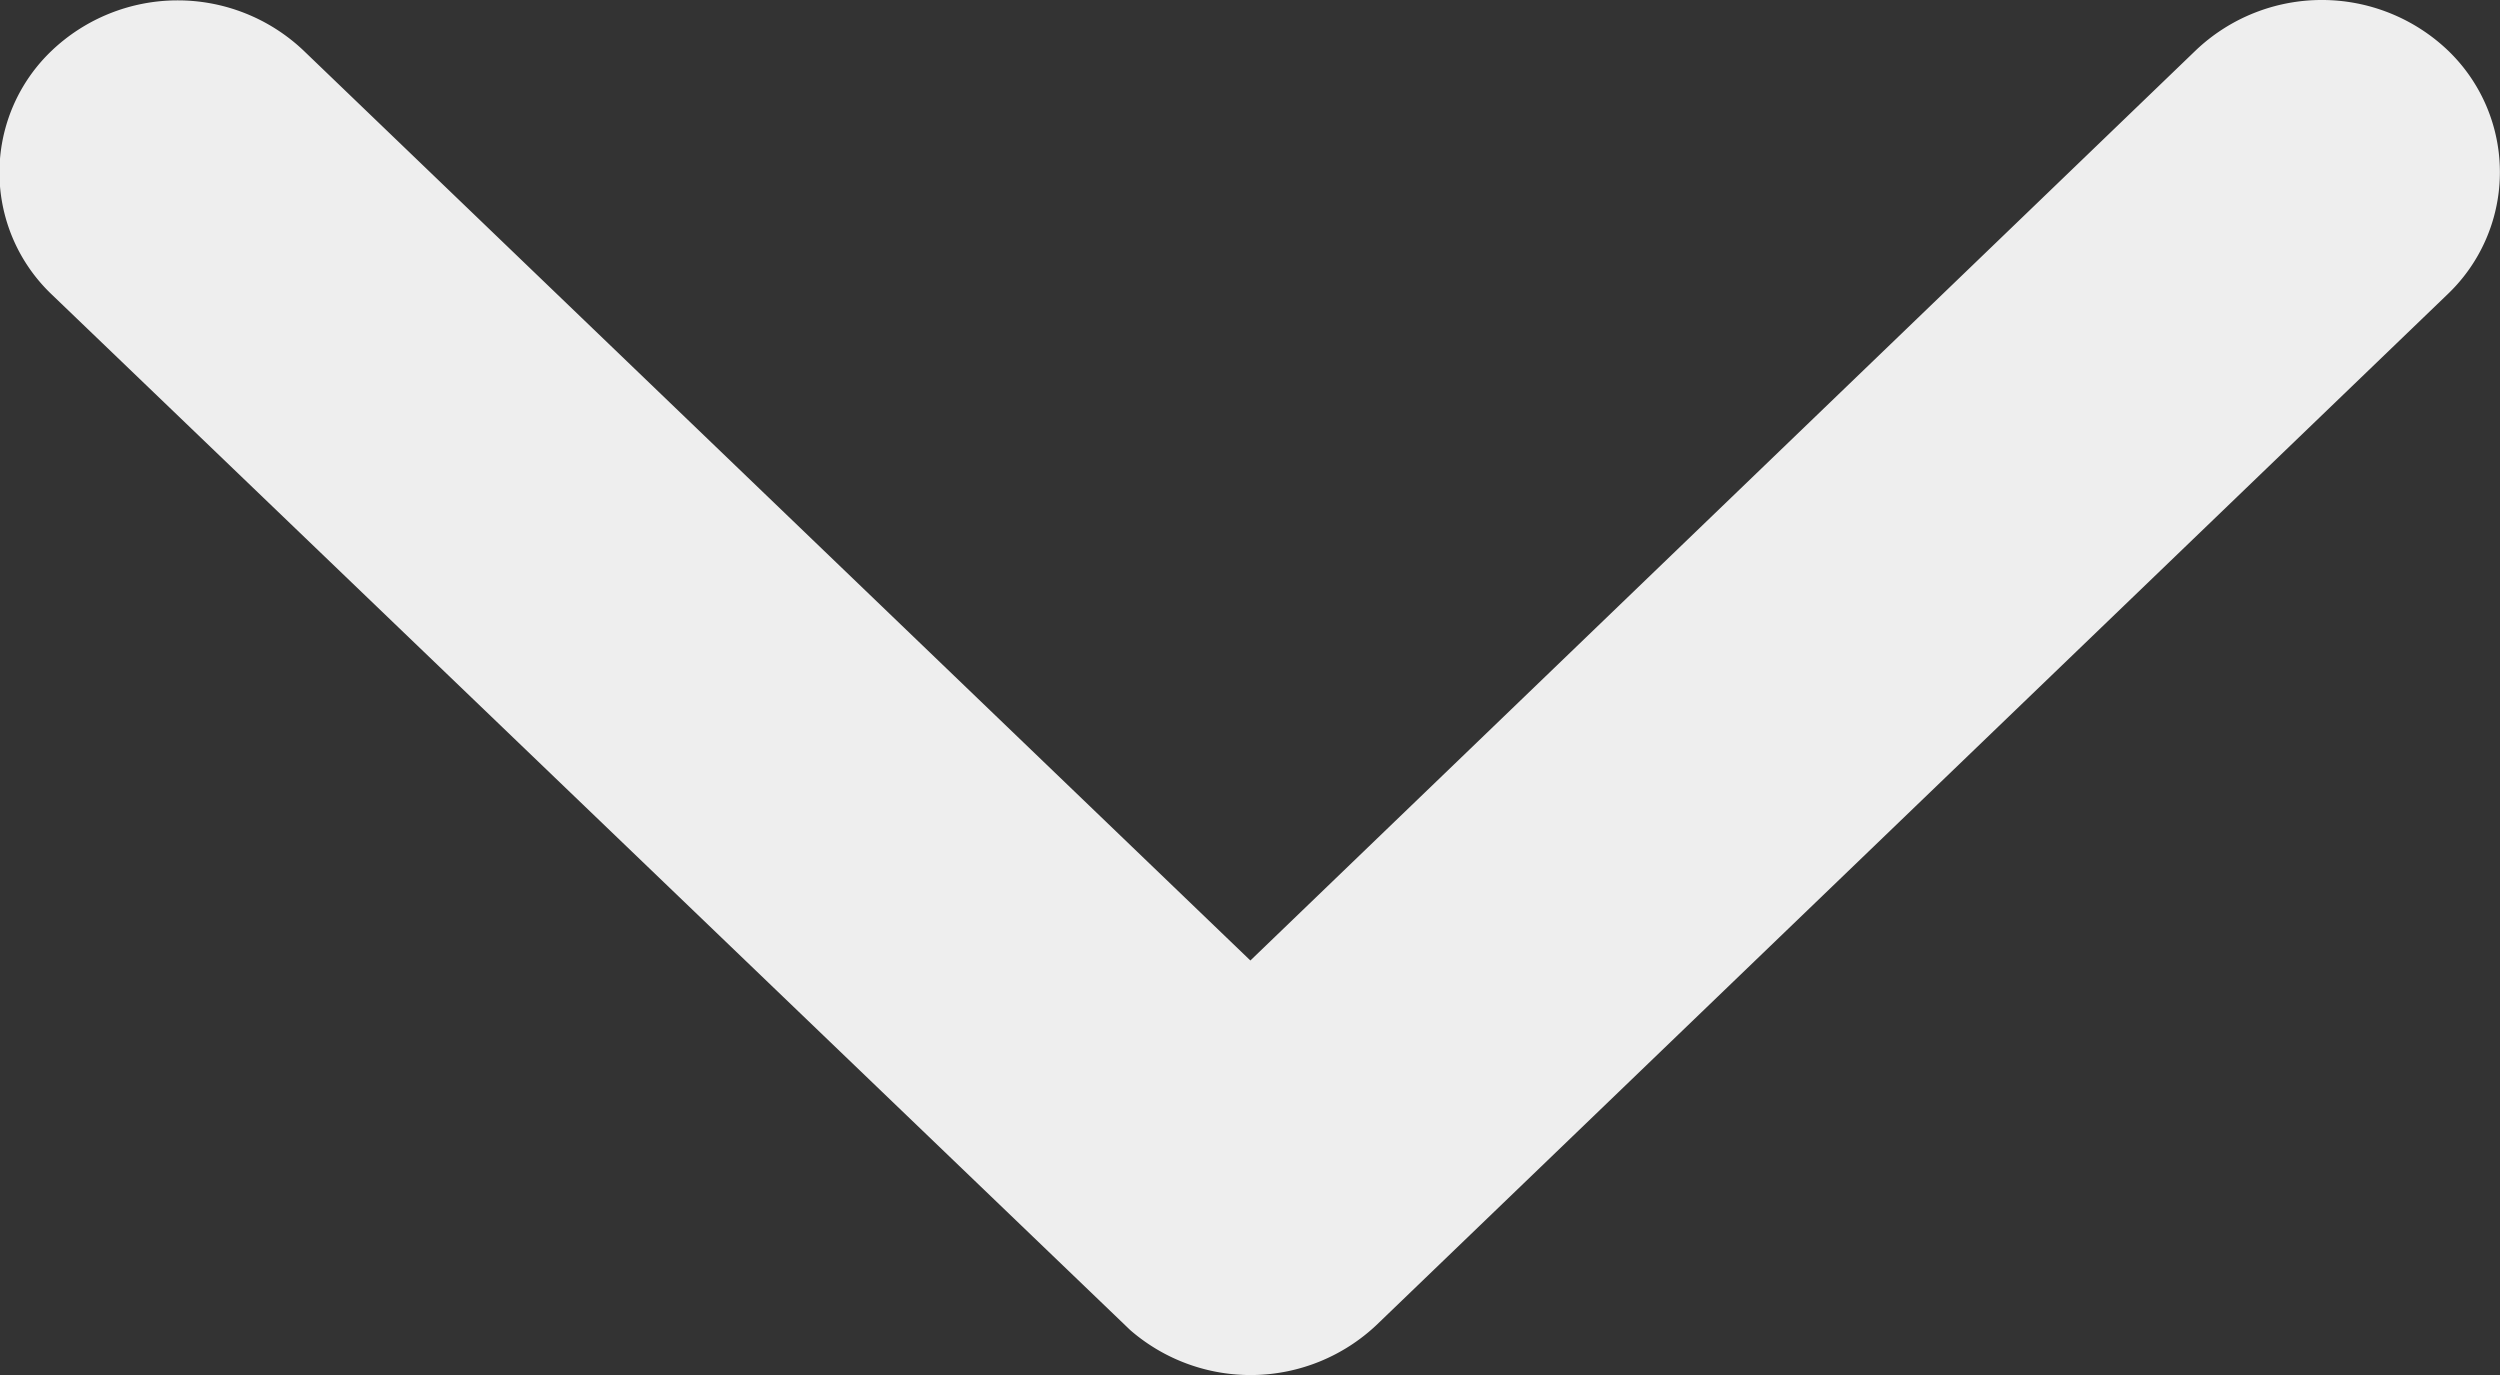 <svg xmlns="http://www.w3.org/2000/svg" width="20" height="11" viewBox="0 0 20 11">
  <rect x="0" y="0" width="20" height="11" fill="#333333" stroke="none"/>
  <path id="Icon_ionic-ios-arrow-down" data-name="Icon ionic-ios-arrow-down" d="M16.191,18.93l7.562-7.28a1.463,1.463,0,0,1,2.019,0,1.349,1.349,0,0,1,0,1.947L17.2,21.846a1.468,1.468,0,0,1-1.971.04L6.6,13.6a1.346,1.346,0,0,1,0-1.947,1.463,1.463,0,0,1,2.019,0Z" transform="translate(-6.188 -11.246)" fill="#eee"/>
</svg>
